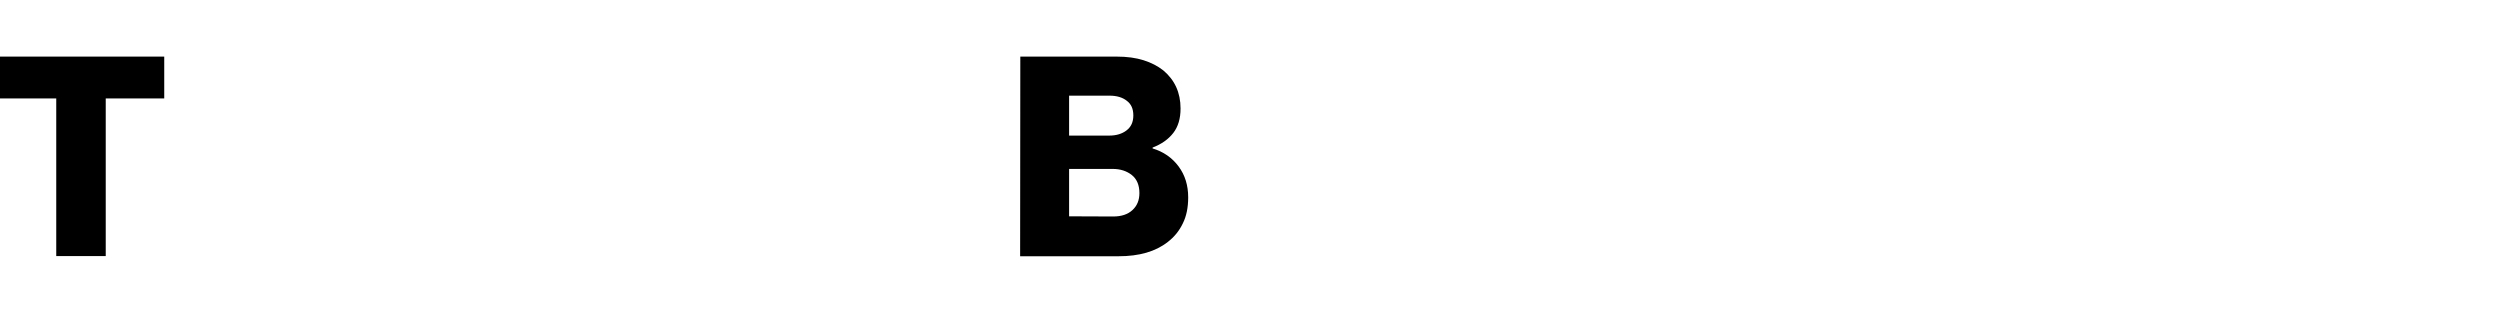<?xml version="1.0" encoding="utf-8"?>
<!-- Generator: Adobe Illustrator 27.0.1, SVG Export Plug-In . SVG Version: 6.00 Build 0)  -->
<svg version="1.1" id="Lager_1" xmlns="http://www.w3.org/2000/svg" xmlns:xlink="http://www.w3.org/1999/xlink" x="0px" y="0px"
	 viewBox="0 0 1440 178" style="enable-background:new 0 0 1440 178;" xml:space="preserve">
<path d="M32.4,56.7H-1V32.6h95.6v24.1H60.9v90.8H32.4V56.7z"/>
<path d="M587.7,32.6h55.4c6,0,11.2,0.7,15.6,2.1c4.4,1.4,8.1,3.3,11.3,5.8c6.6,5.5,10,12.8,10,22c0,5.8-1.4,10.5-4.2,14.1
	c-2.8,3.6-6.7,6.4-11.9,8.4v0.5c6.3,1.9,11.3,5.4,15,10.4s5.5,10.9,5.5,17.8c0,5.8-1,10.8-3.1,15c-2,4.2-4.9,7.8-8.7,10.7
	c-7,5.5-16.4,8.2-28.3,8.2h-56.7L587.7,32.6L587.7,32.6z M638.9,78.1c4.1,0,7.4-1,10-3s3.9-4.8,3.9-8.6c0-3.8-1.2-6.5-3.7-8.4
	c-2.5-2-5.8-3-10-3h-23.3v23L638.9,78.1L638.9,78.1z M641.2,124.7c4.7,0,8.4-1.2,11.1-3.7c2.7-2.5,4-5.7,4-9.8
	c0-4.6-1.5-8.1-4.4-10.4c-2.9-2.3-6.6-3.5-11-3.5h-25.1v27.3L641.2,124.7L641.2,124.7z"/>
</svg>
